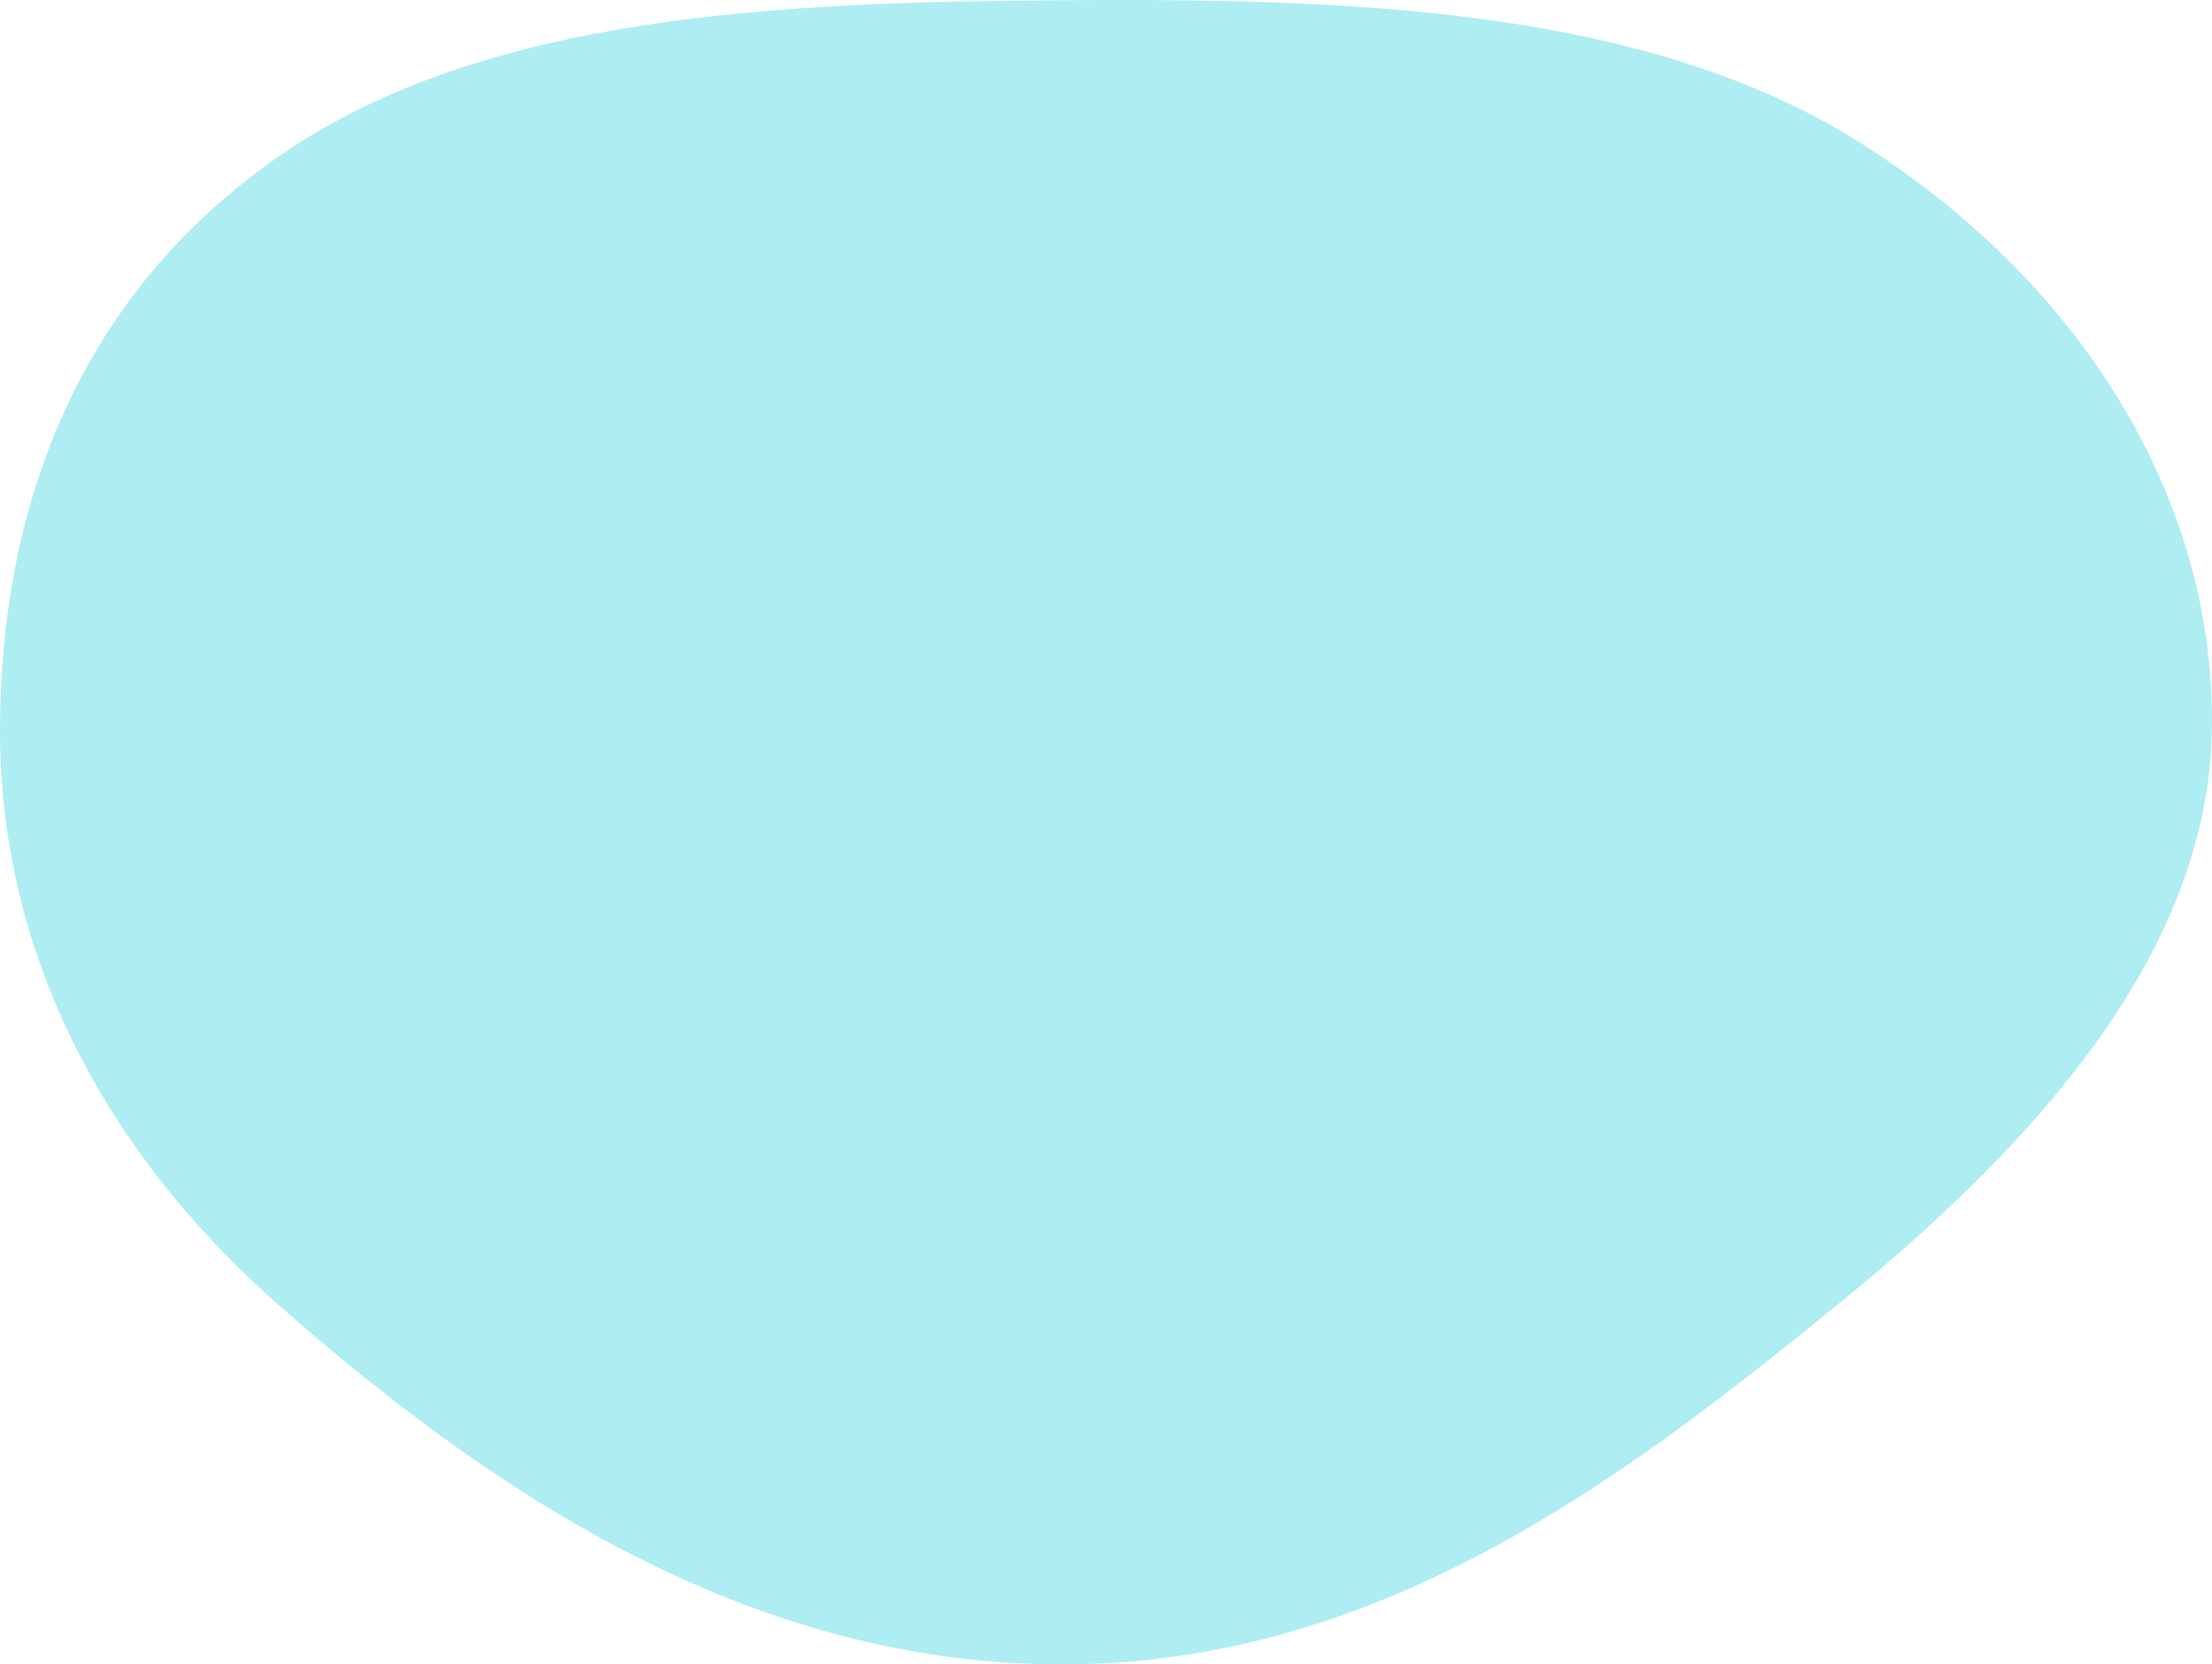 <?xml version="1.0" encoding="UTF-8"?> <svg xmlns="http://www.w3.org/2000/svg" width="97" height="73" viewBox="0 0 97 73" fill="none"><path fill-rule="evenodd" clip-rule="evenodd" d="M46.708 0.008C59.174 -0.072 72.221 0.312 81.649 6.309C91.649 12.671 97.162 22.276 96.996 31.998C96.833 41.612 89.543 49.913 80.786 57.053C71.412 64.695 60.706 72.949 46.708 73C32.674 73.051 21.302 65.213 12.291 57.303C4.159 50.165 -0.016 41.309 4.54281e-05 31.998C0.016 22.701 3.124 13.095 12.377 6.757C21.388 0.586 34.394 0.088 46.708 0.008Z" fill="#AEEDF2"></path></svg> 